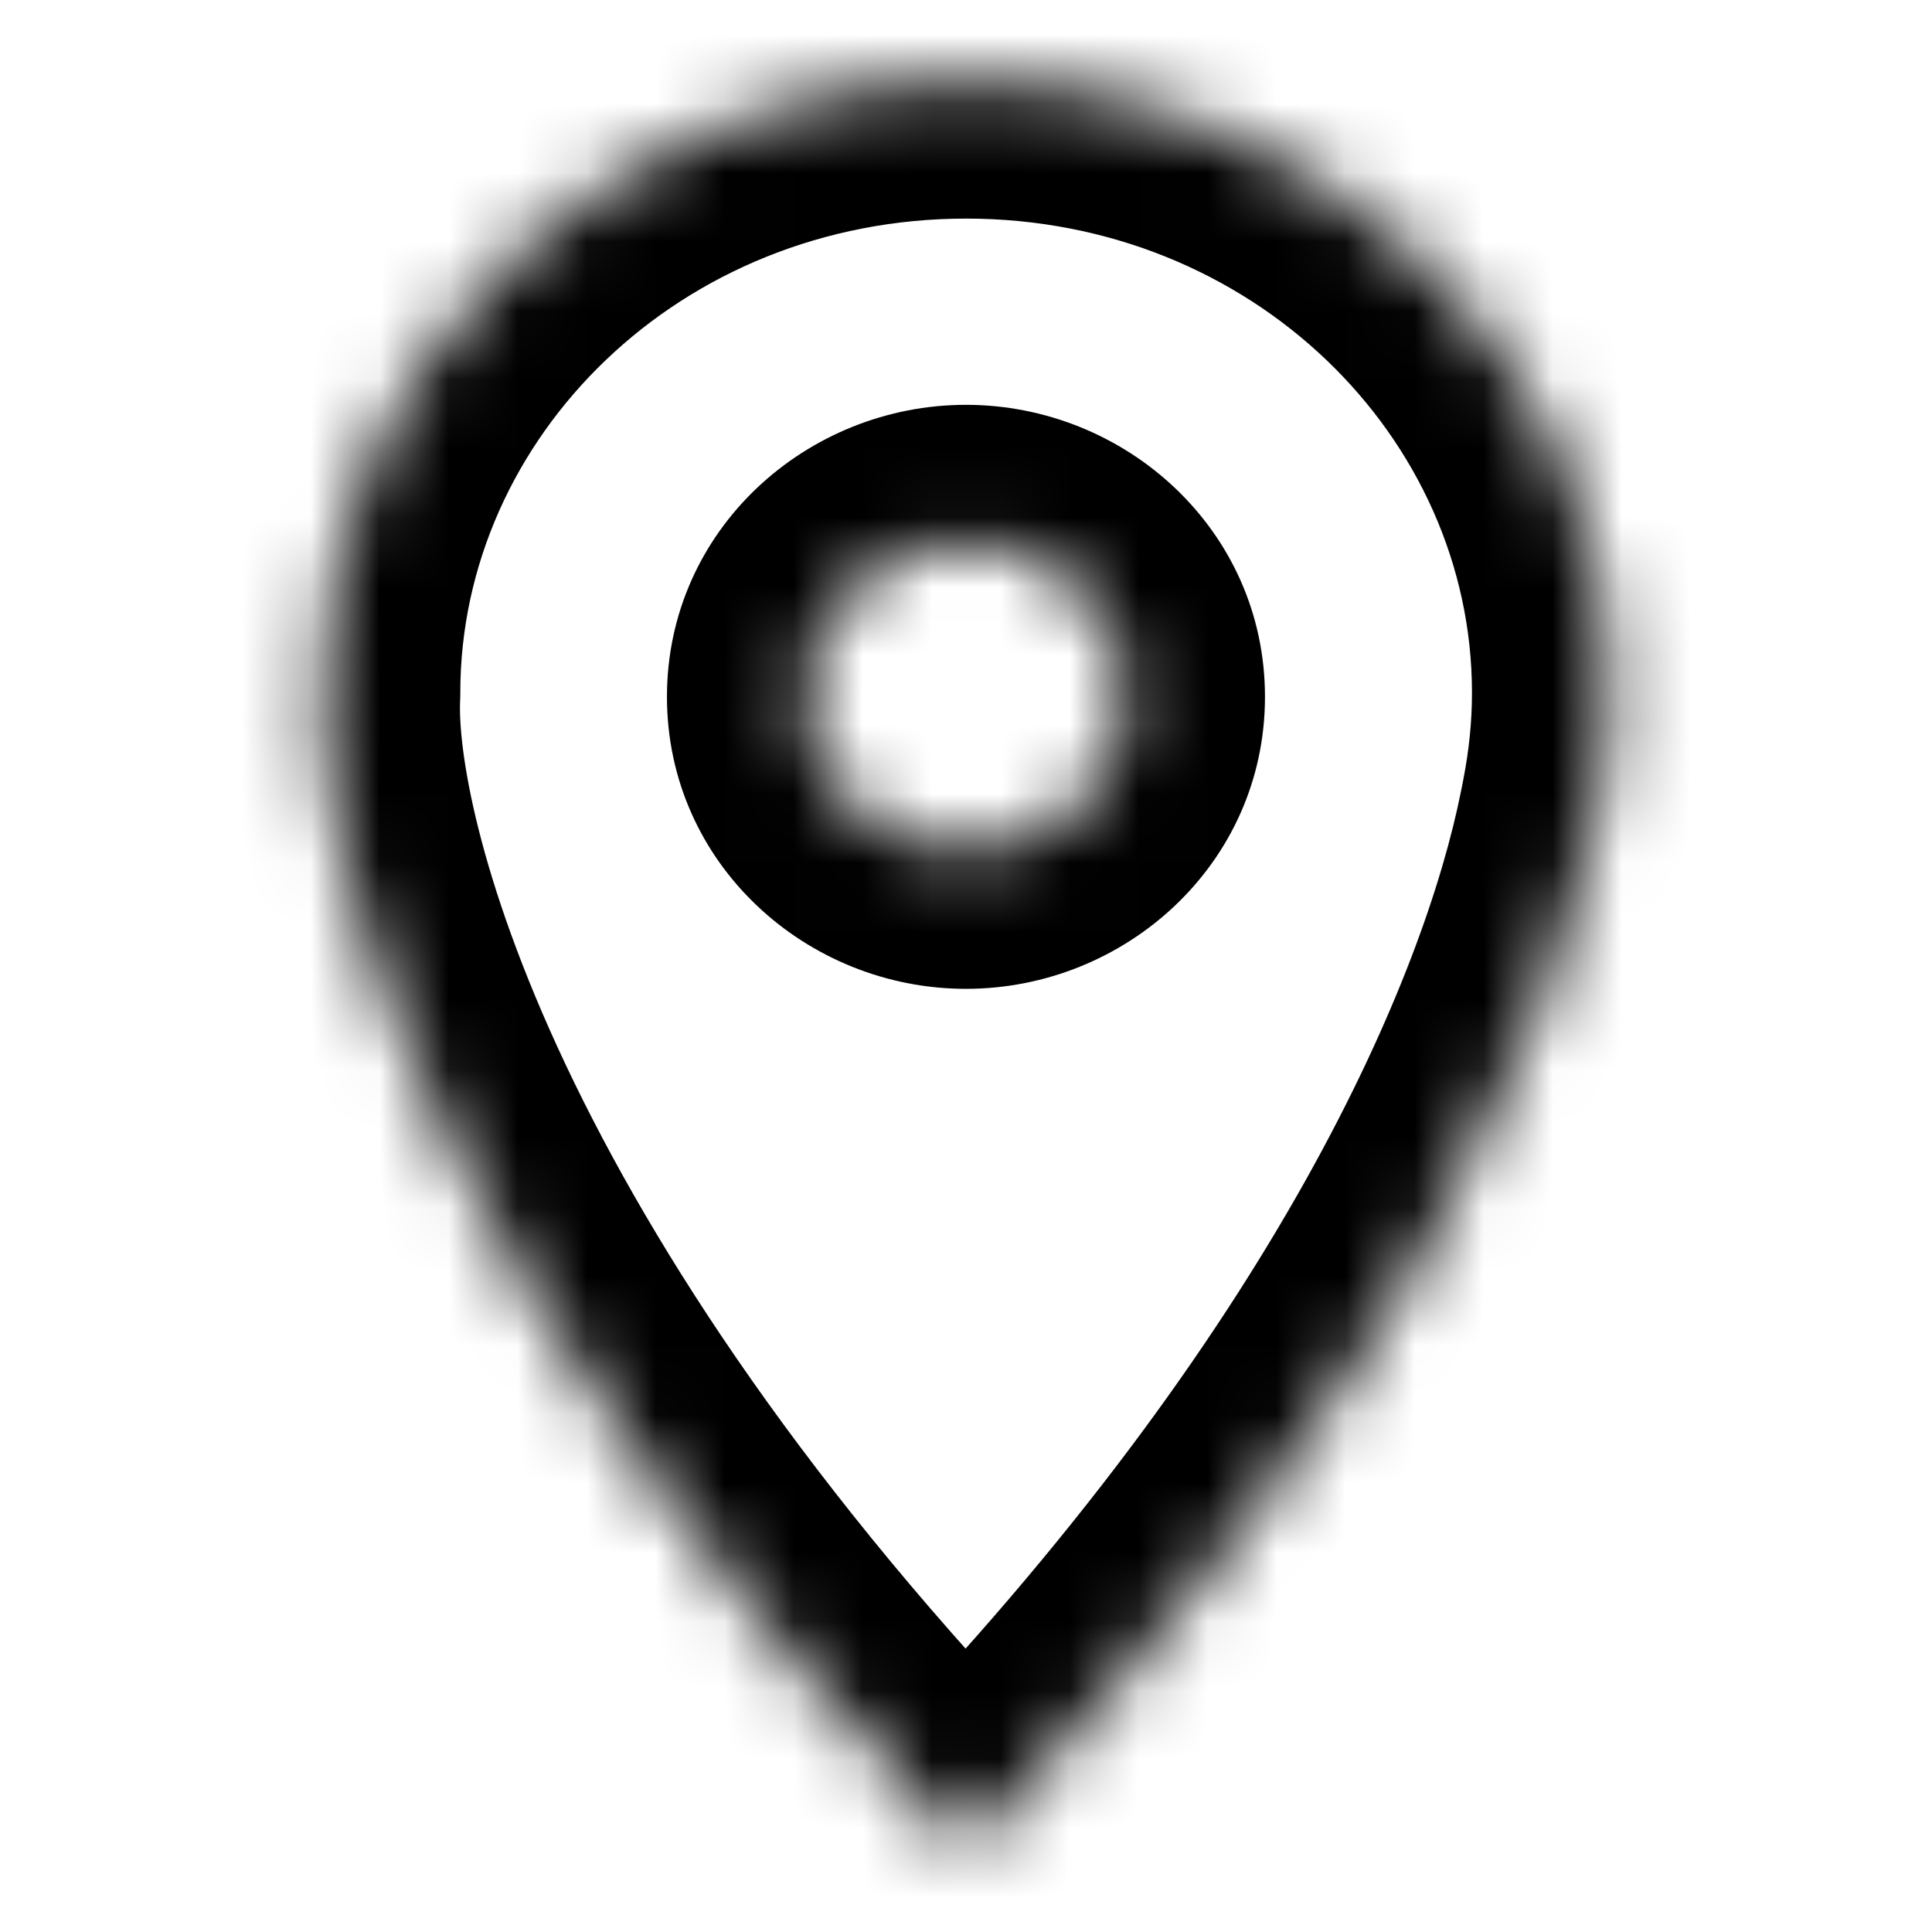 <svg width="28" height="28" viewBox="0 0 28 28" fill="none" xmlns="http://www.w3.org/2000/svg">
<mask id="path-1-inside-1_2980_9622" fill="white">
<path d="M14.002 1.168C19.155 1.168 23.333 5.14 23.333 10.04C23.333 10.595 23.276 11.139 23.173 11.666C23.165 11.71 23.156 11.755 23.148 11.801C23.145 11.814 23.142 11.828 23.139 11.842C22.526 14.923 20.207 20.407 13.997 26.827V26.835C13.996 26.834 13.994 26.832 13.993 26.831C13.992 26.832 13.991 26.834 13.99 26.835V26.827C6.27 18.846 4.56 12.312 4.671 10.041V10.04C4.671 5.14 8.849 1.168 14.002 1.168ZM13.999 7.867C12.711 7.867 11.666 8.866 11.666 10.099C11.666 11.331 12.711 12.331 13.999 12.331C15.288 12.331 16.333 11.331 16.333 10.099C16.333 8.866 15.288 7.867 13.999 7.867Z"/>
</mask>
<path d="M14.002 1.168L14.002 -0.832L14.002 -0.832L14.002 1.168ZM23.333 10.04L25.333 10.04L25.333 10.04L23.333 10.04ZM23.173 11.666L21.21 11.284L21.208 11.294L21.206 11.306L23.173 11.666ZM23.148 11.801L25.104 12.215L25.107 12.2L25.11 12.184L23.148 11.801ZM23.139 11.842L21.184 11.418L21.18 11.435L21.177 11.452L23.139 11.842ZM13.997 26.827L12.56 25.437L11.997 26.018V26.827H13.997ZM13.997 26.835L12.561 28.227L15.997 31.773V26.835H13.997ZM13.993 26.831L15.431 25.44L13.885 23.843L12.459 25.548L13.993 26.831ZM13.99 26.835H11.99V31.778L15.428 28.226L13.99 26.835ZM13.99 26.827H15.99V26.018L15.428 25.437L13.99 26.827ZM4.671 10.041L6.669 10.139L6.671 10.09V10.041H4.671ZM4.671 10.04L2.671 10.04V10.04H4.671ZM13.999 7.867L13.999 5.867L13.999 5.867L13.999 7.867ZM11.666 10.099L9.666 10.098V10.099H11.666ZM13.999 12.331L13.999 14.331H13.999V12.331ZM16.333 10.099L18.333 10.099L18.333 10.098L16.333 10.099ZM14.002 1.168L14.002 3.168C18.147 3.168 21.333 6.339 21.333 10.04L23.333 10.04L25.333 10.04C25.333 3.942 20.163 -0.832 14.002 -0.832L14.002 1.168ZM23.333 10.04L21.333 10.04C21.333 10.457 21.29 10.872 21.21 11.284L23.173 11.666L25.136 12.049C25.261 11.405 25.333 10.734 25.333 10.04L23.333 10.04ZM23.173 11.666L21.206 11.306C21.198 11.346 21.191 11.383 21.184 11.418L23.148 11.801L25.11 12.184C25.121 12.128 25.131 12.075 25.14 12.026L23.173 11.666ZM23.148 11.801L21.191 11.386C21.189 11.397 21.186 11.408 21.184 11.418L23.139 11.842L25.093 12.266C25.097 12.249 25.101 12.232 25.104 12.215L23.148 11.801ZM23.139 11.842L21.177 11.452C20.654 14.084 18.559 19.235 12.56 25.437L13.997 26.827L15.435 28.218C21.855 21.58 24.398 15.763 25.1 12.232L23.139 11.842ZM13.997 26.827H11.997V26.835H13.997H15.997V26.827H13.997ZM13.997 26.835L15.433 25.443C15.422 25.431 15.413 25.422 15.407 25.417C15.405 25.414 15.402 25.412 15.401 25.41C15.4 25.41 15.4 25.409 15.399 25.409C15.399 25.409 15.399 25.408 15.399 25.408C15.398 25.408 15.399 25.409 15.4 25.41C15.401 25.411 15.403 25.413 15.406 25.415C15.411 25.42 15.419 25.429 15.431 25.44L13.993 26.831L12.556 28.222C12.568 28.234 12.577 28.243 12.582 28.249C12.585 28.252 12.588 28.254 12.589 28.255C12.59 28.257 12.592 28.258 12.592 28.258C12.592 28.258 12.591 28.257 12.59 28.256C12.589 28.256 12.587 28.254 12.585 28.251C12.58 28.247 12.572 28.238 12.561 28.227L13.997 26.835ZM13.993 26.831L12.459 25.548C12.433 25.579 12.412 25.606 12.397 25.625C12.383 25.645 12.371 25.661 12.364 25.671C12.357 25.681 12.351 25.689 12.349 25.692C12.348 25.693 12.348 25.694 12.348 25.694C12.348 25.694 12.348 25.694 12.348 25.693C12.349 25.693 12.349 25.692 12.35 25.691C12.352 25.688 12.372 25.66 12.398 25.625C12.412 25.607 12.431 25.582 12.455 25.553C12.479 25.524 12.512 25.487 12.553 25.444L13.99 26.835L15.428 28.226C15.469 28.183 15.502 28.145 15.526 28.116C15.55 28.087 15.57 28.062 15.584 28.043C15.611 28.008 15.631 27.979 15.634 27.975C15.635 27.973 15.636 27.972 15.636 27.971C15.636 27.971 15.636 27.972 15.635 27.973C15.633 27.976 15.628 27.983 15.621 27.993C15.614 28.003 15.603 28.018 15.588 28.038C15.574 28.056 15.553 28.083 15.527 28.114L13.993 26.831ZM13.99 26.835H15.99V26.827H13.99H11.99V26.835H13.99ZM13.99 26.827L15.428 25.437C11.705 21.588 9.479 18.138 8.202 15.438C6.9 12.684 6.635 10.823 6.669 10.139L4.671 10.041L2.673 9.944C2.596 11.53 3.131 14.071 4.586 17.148C6.066 20.278 8.555 24.085 12.553 28.218L13.99 26.827ZM4.671 10.041H6.671V10.04H4.671H2.671V10.041H4.671ZM4.671 10.04L6.671 10.04C6.671 6.339 9.857 3.168 14.002 3.168L14.002 1.168L14.002 -0.832C7.841 -0.832 2.671 3.942 2.671 10.04L4.671 10.04ZM13.999 7.867L13.999 5.867C11.691 5.868 9.666 7.678 9.666 10.098L11.666 10.099L13.666 10.099C13.666 10.064 13.677 10.018 13.732 9.966C13.788 9.913 13.878 9.867 13.999 9.867L13.999 7.867ZM11.666 10.099H9.666C9.666 12.518 11.69 14.331 13.999 14.331L13.999 12.331L13.999 10.331C13.879 10.331 13.788 10.286 13.732 10.232C13.678 10.18 13.666 10.133 13.666 10.099H11.666ZM13.999 12.331V14.331C16.307 14.331 18.333 12.519 18.333 10.099H16.333H14.333C14.333 10.133 14.322 10.179 14.267 10.232C14.21 10.286 14.12 10.331 13.999 10.331V12.331ZM16.333 10.099L18.333 10.098C18.333 7.677 16.306 5.867 13.999 5.867V7.867V9.867C14.12 9.867 14.211 9.913 14.267 9.966C14.322 10.019 14.333 10.065 14.333 10.099L16.333 10.099Z" fill="black" mask="url(#path-1-inside-1_2980_9622)"/>
</svg>
